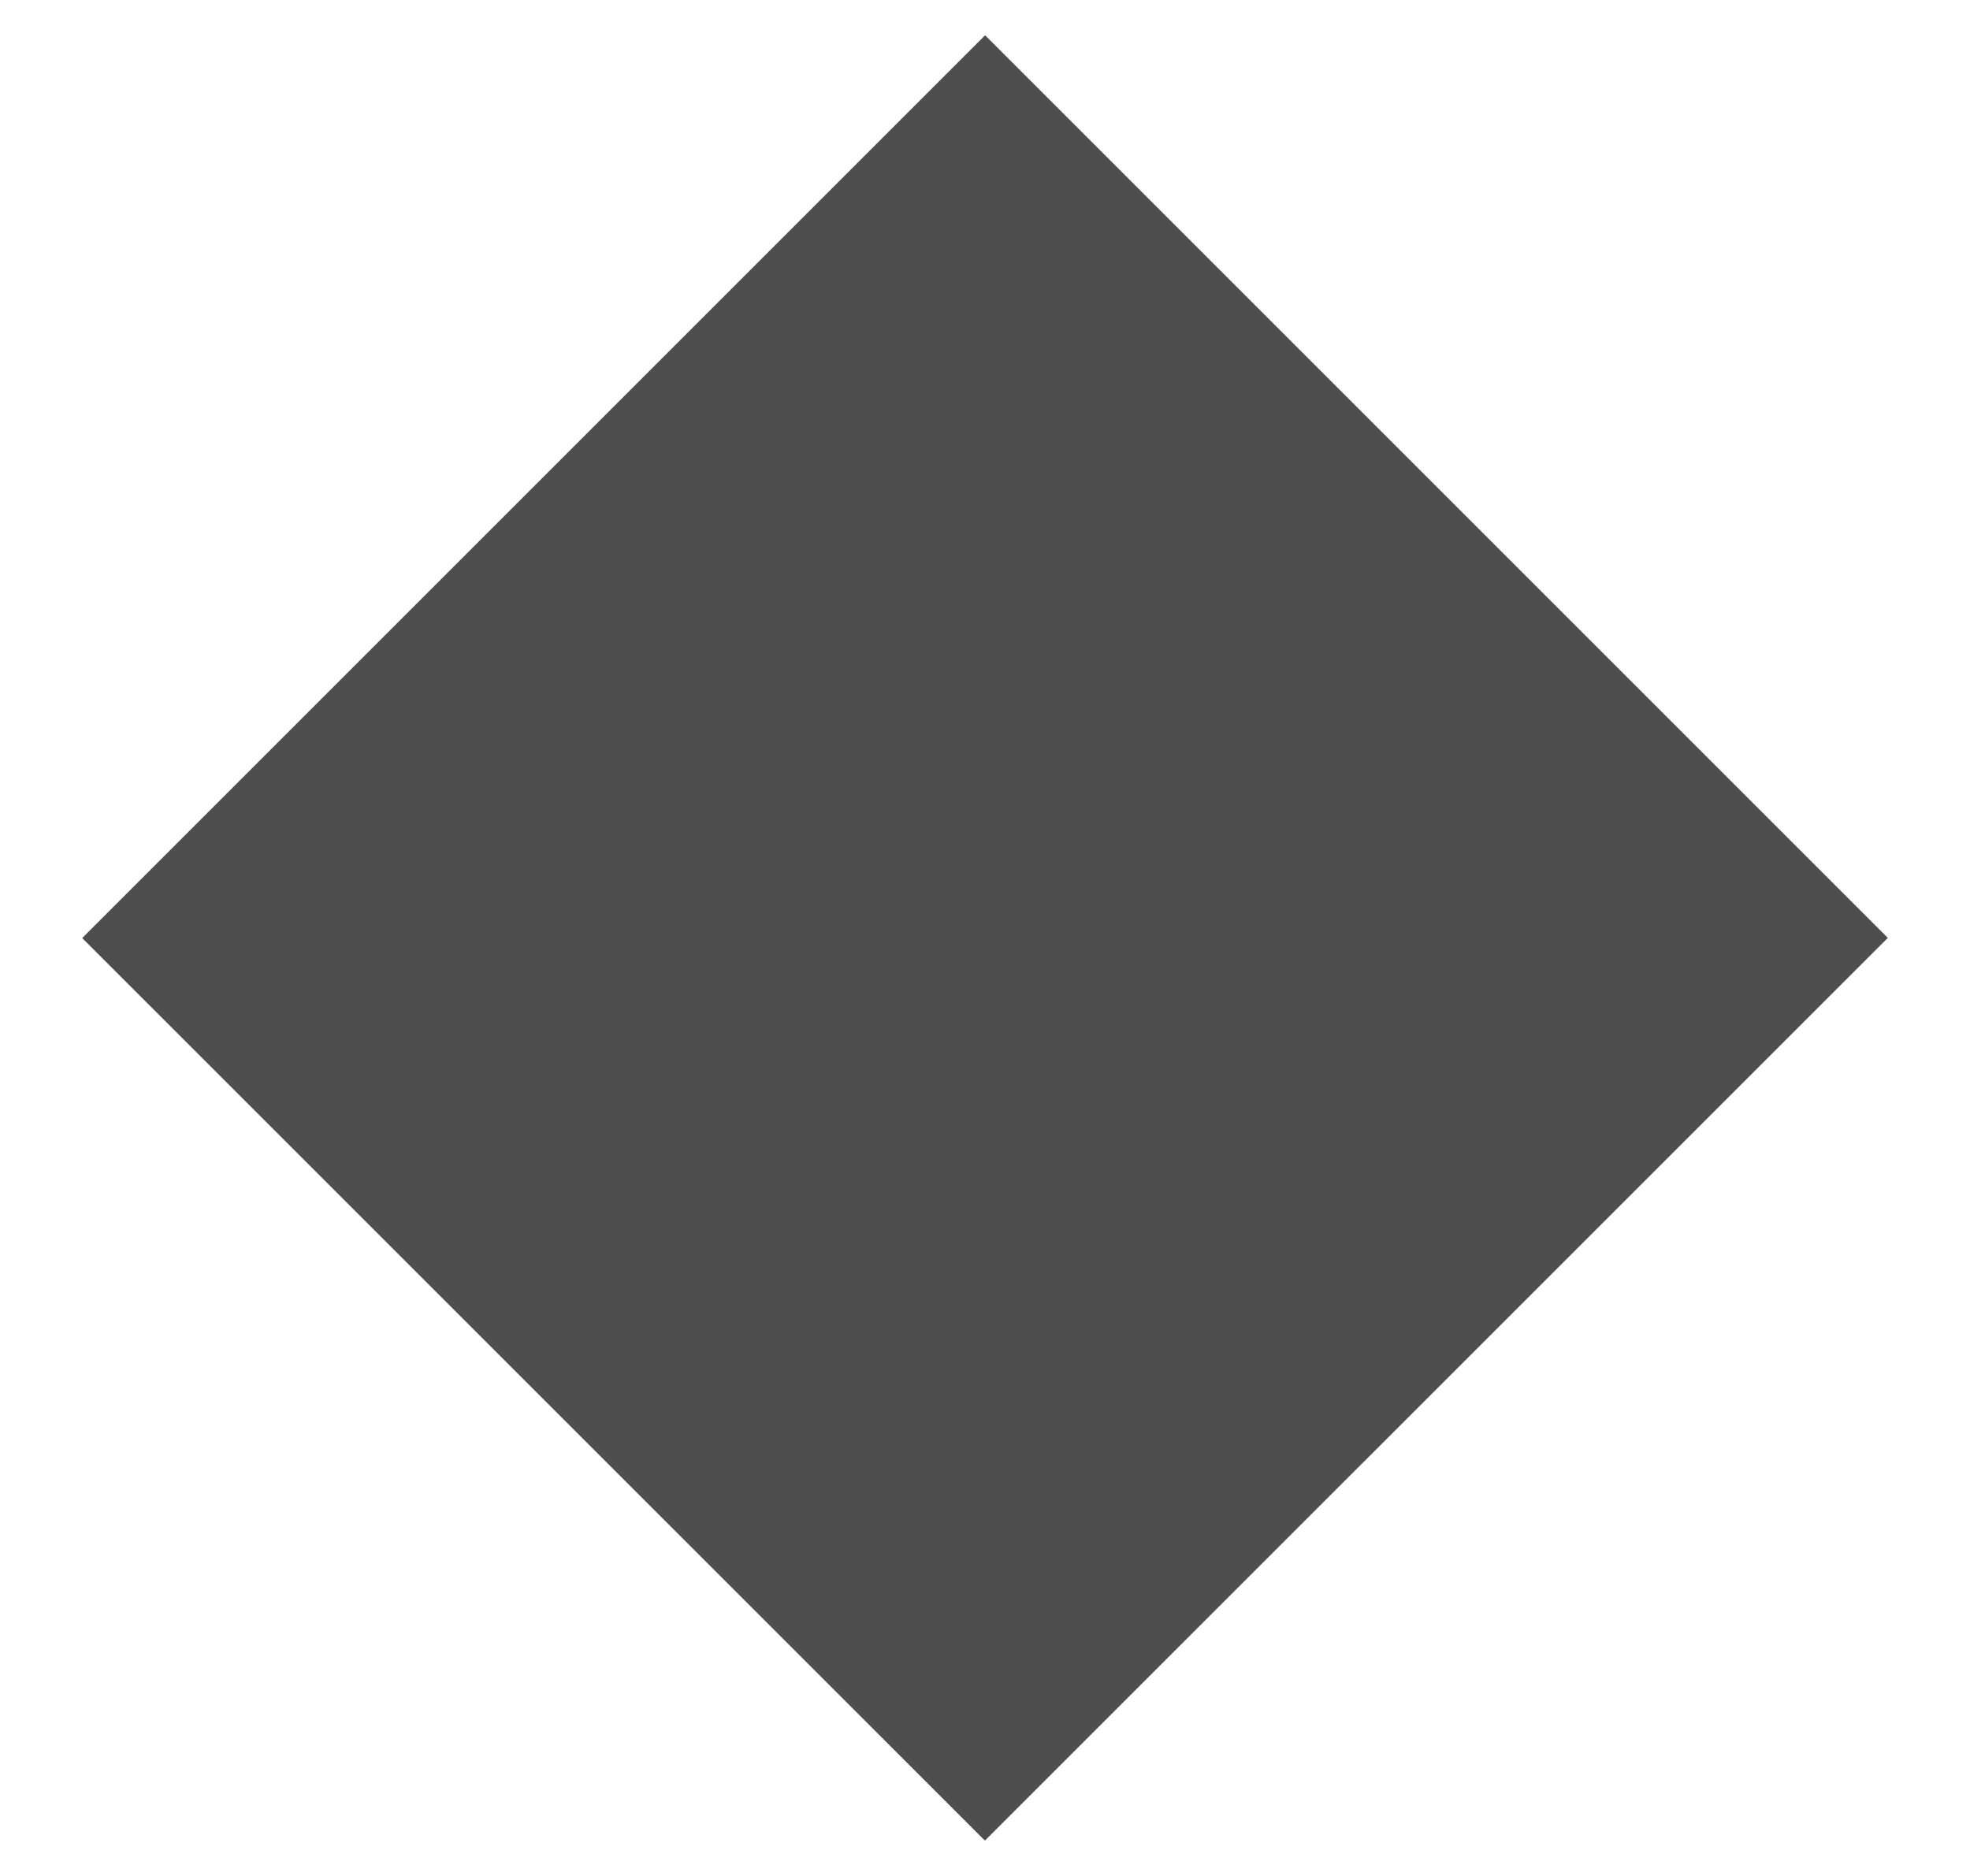 <svg width="21" height="20" viewBox="0 0 21 20" fill="none" xmlns="http://www.w3.org/2000/svg">
<path d="M10.501 0.376L0.876 10.001L10.499 19.623L20.124 9.999L10.501 0.376Z" fill="#222222" fill-opacity="0.8"/>
</svg>
